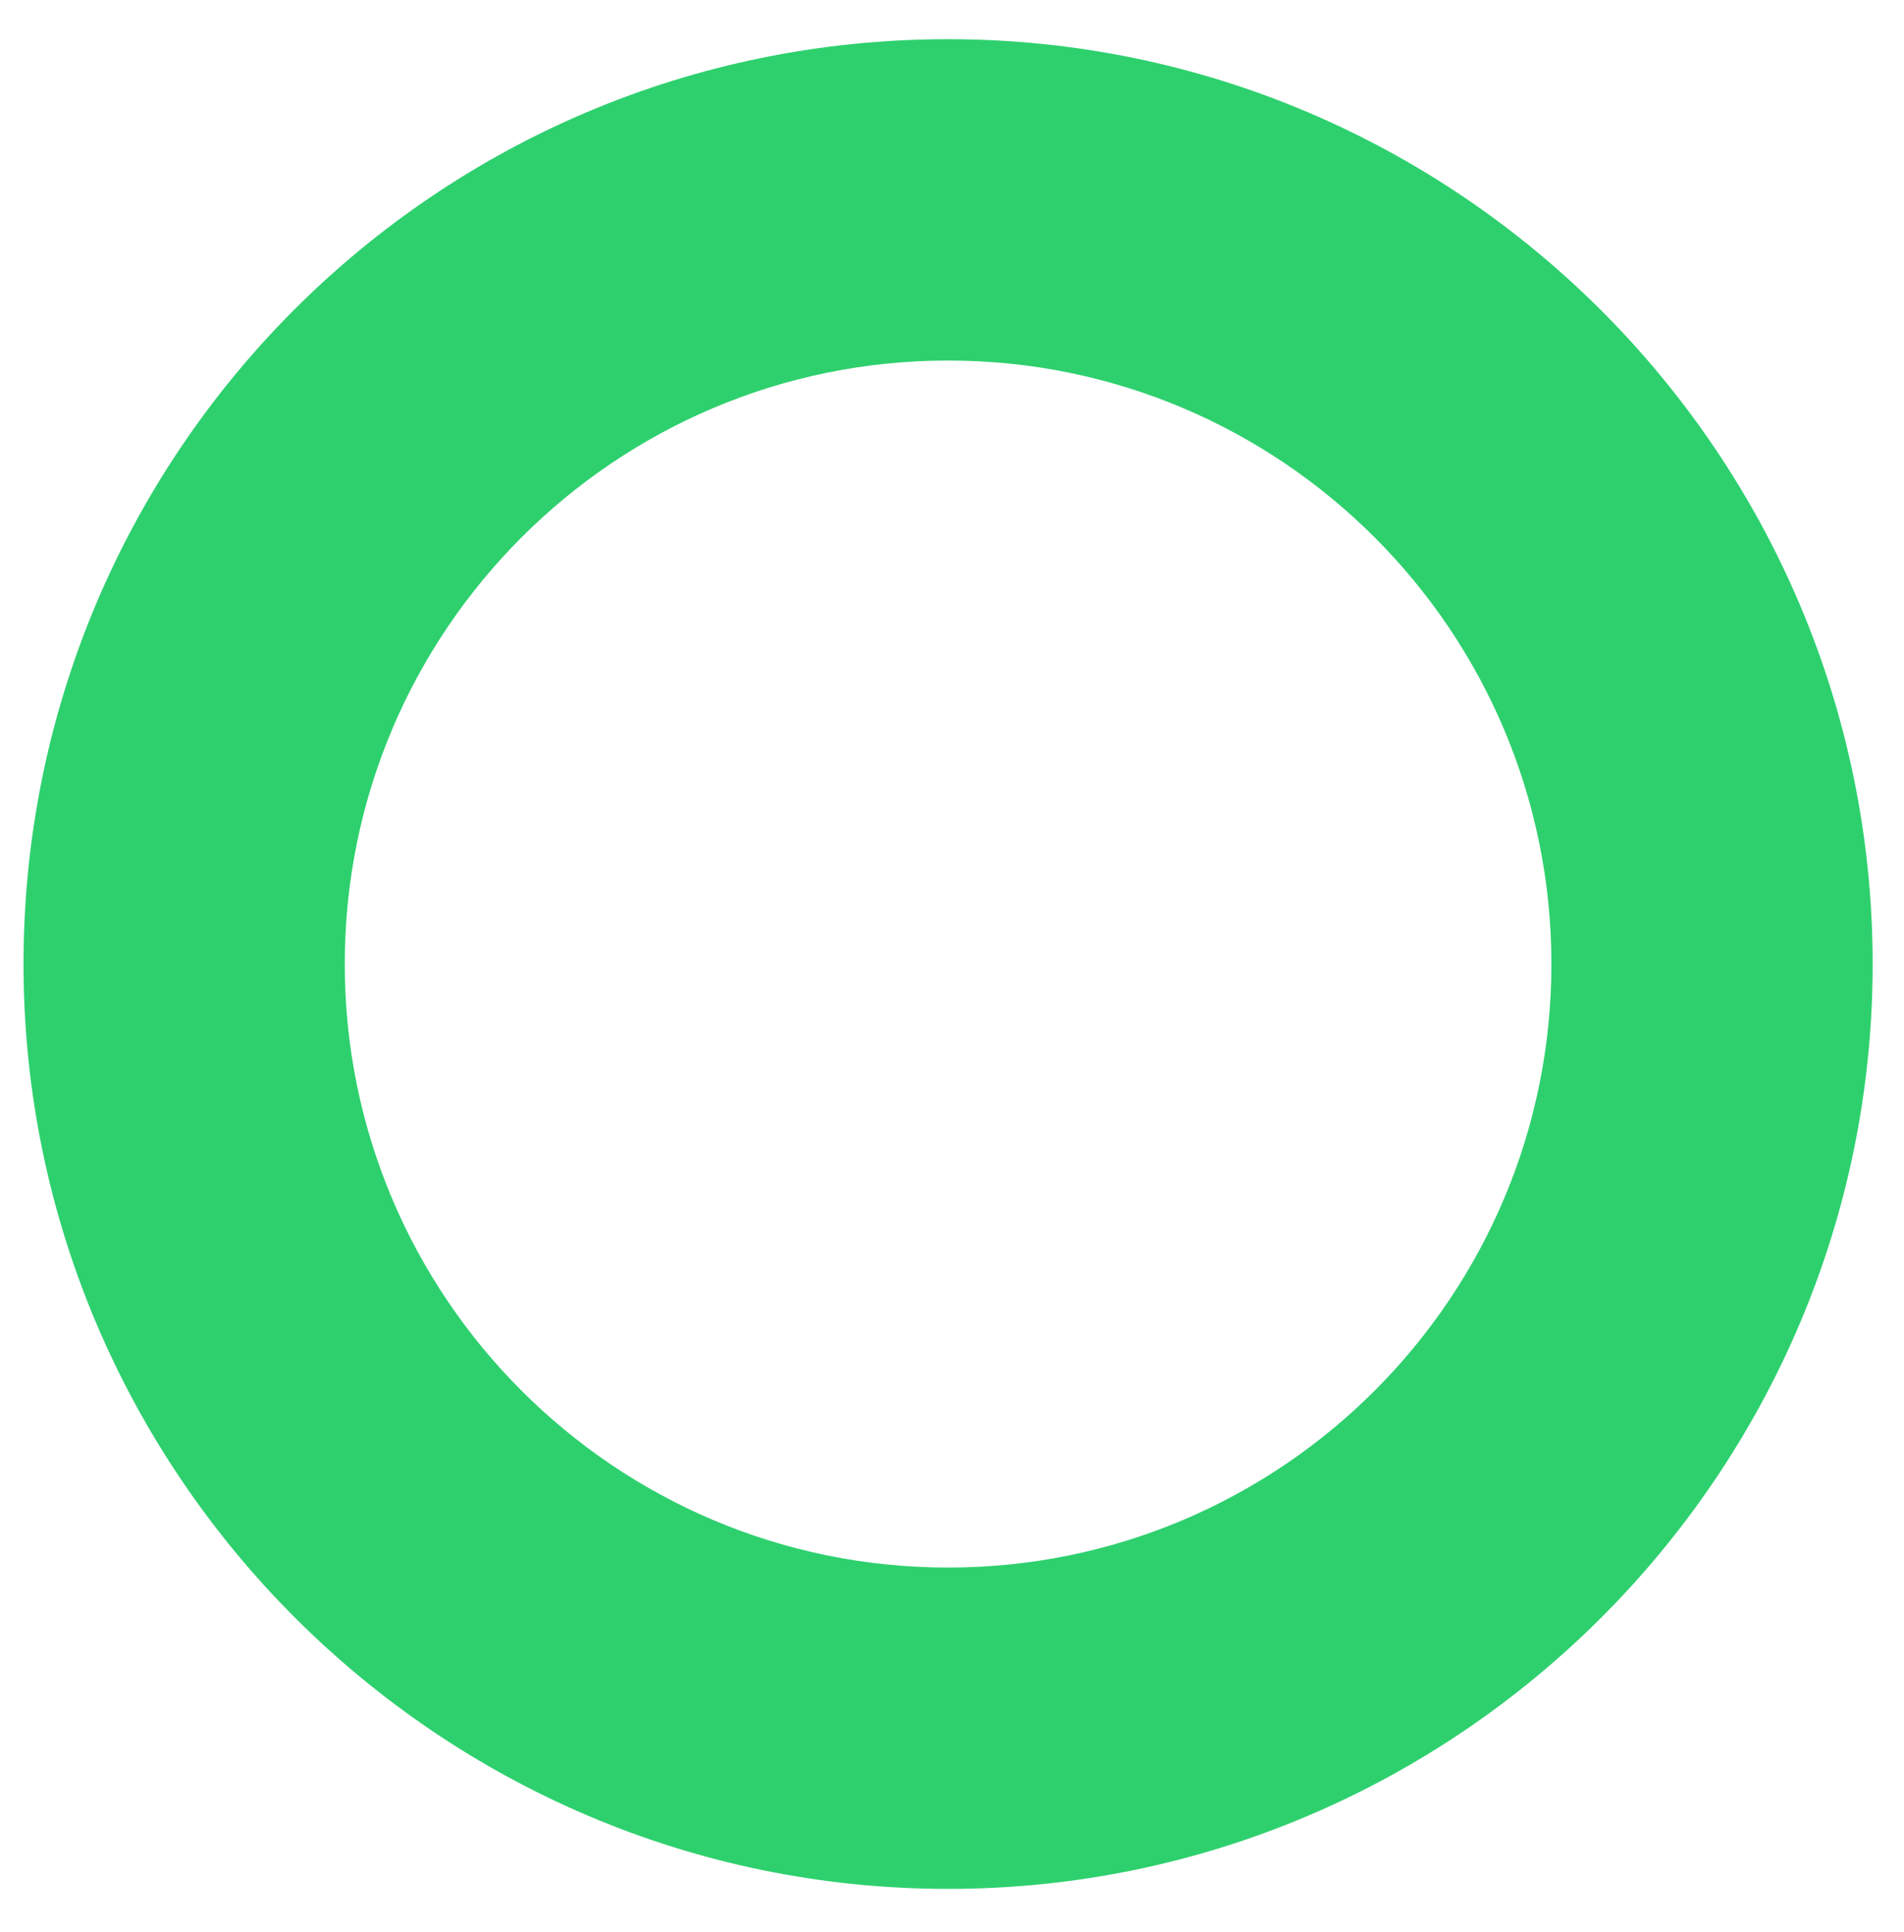 <?xml version="1.0" encoding="utf-8"?>
<!-- Generator: Adobe Illustrator 21.0.0, SVG Export Plug-In . SVG Version: 6.00 Build 0)  -->
<svg version="1.0" id="Layer_1" xmlns="http://www.w3.org/2000/svg" xmlns:xlink="http://www.w3.org/1999/xlink" x="0px" y="0px"
	 viewBox="0 0 48.6 49.3" style="enable-background:new 0 0 48.6 49.3;" xml:space="preserve">
<style type="text/css">
	.st0{fill:#2ED06E;}
</style>
<path class="st0" d="M24.2,1C11.1,1,0.6,11.6,0.6,24.6s10.6,23.6,23.6,23.6s23.6-10.6,23.6-23.6C47.8,11.6,37.2,1,24.2,1z M24.2,40
	c-8.5,0-15.4-6.9-15.4-15.4S15.7,9.2,24.2,9.2s15.4,6.9,15.4,15.4S32.7,40,24.2,40z"/>
</svg>
